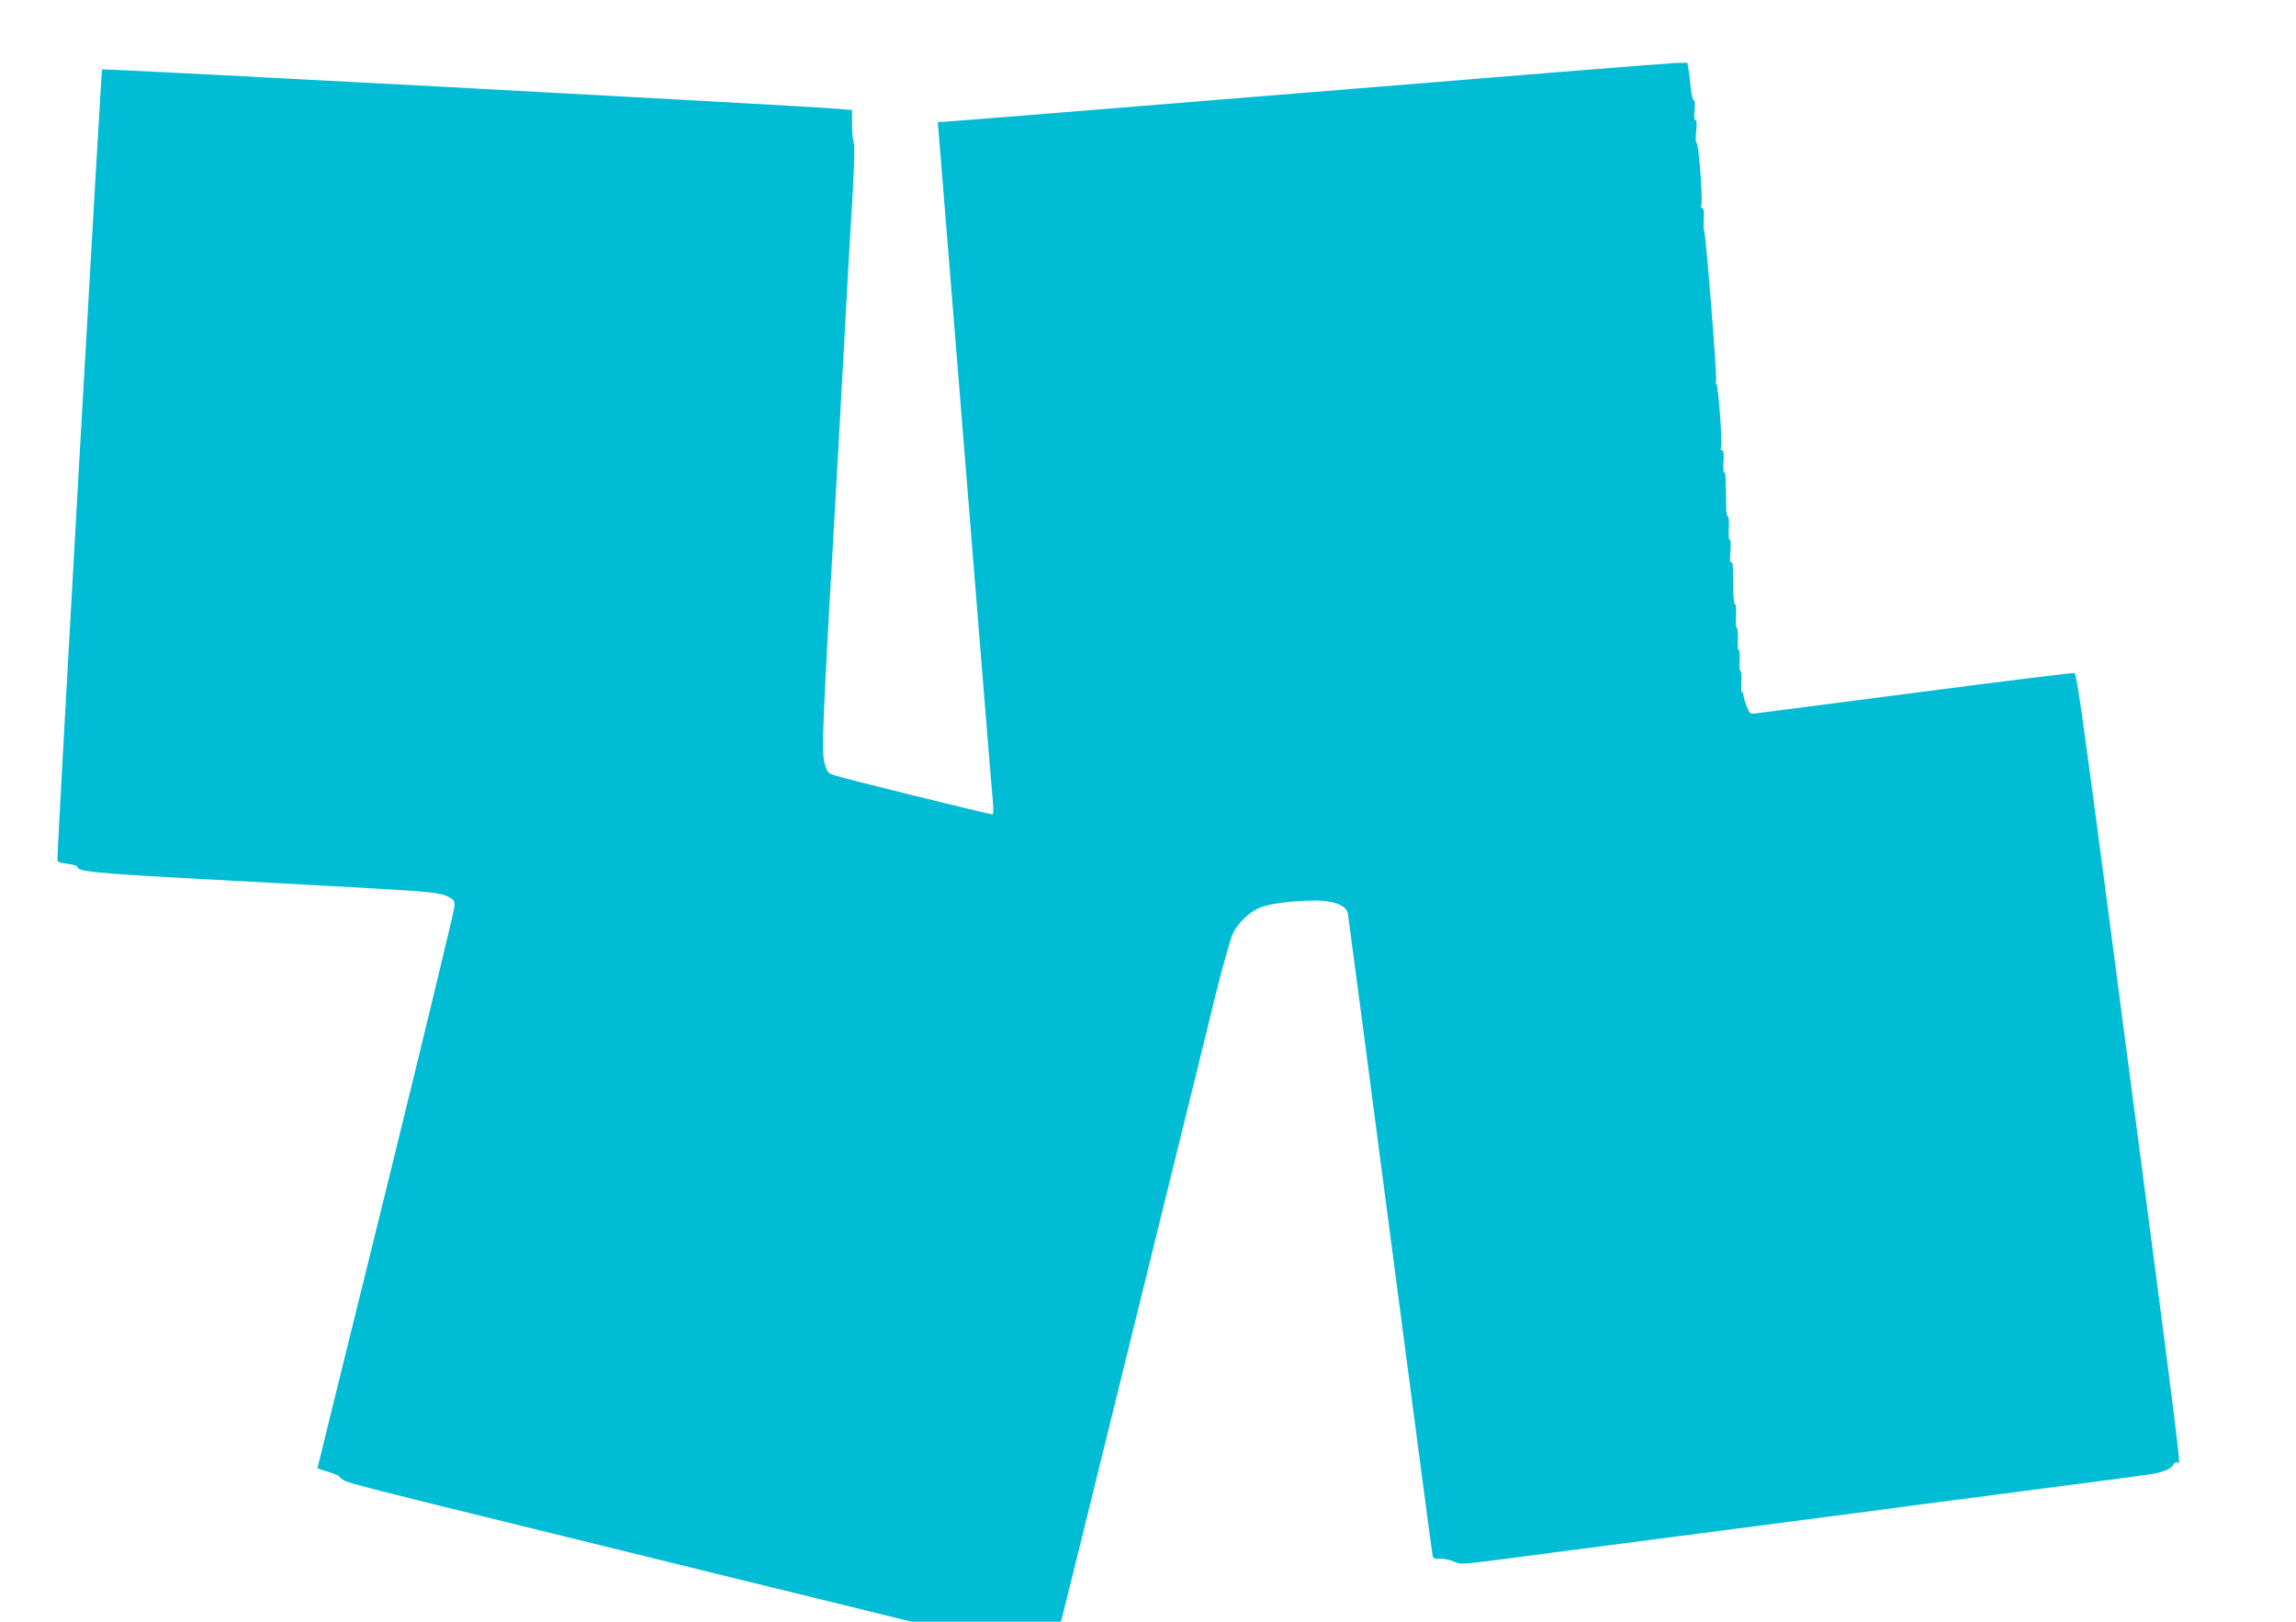 <?xml version="1.0" standalone="no"?>
<!DOCTYPE svg PUBLIC "-//W3C//DTD SVG 20010904//EN"
 "http://www.w3.org/TR/2001/REC-SVG-20010904/DTD/svg10.dtd">
<svg version="1.0" xmlns="http://www.w3.org/2000/svg"
 width="1280pt" height="904pt" viewBox="0 0 1280 904"
 preserveAspectRatio="xMidYMid meet">
<g transform="translate(0,904) scale(0.1,-0.1)"
fill="#00bcd4" stroke="none">
<path d="M7285 8524 c-1094 -89 -2005 -163 -2024 -163 l-33 -1 6 -72 c3 -40
71 -881 151 -1868 79 -987 147 -1823 151 -1857 3 -35 2 -63 -3 -63 -16 0 -829
200 -874 216 -45 14 -47 17 -63 74 -17 61 -10 223 64 1510 6 96 19 337 30 535
35 638 50 915 65 1154 8 146 10 243 4 258 -5 13 -9 59 -9 102 l0 78 -87 7
c-340 25 -4088 225 -4094 219 -5 -6 -250 -4330 -249 -4405 0 -13 13 -18 55
-23 30 -4 55 -11 55 -15 0 -29 77 -37 780 -75 162 -9 412 -22 555 -30 143 -8
310 -17 370 -21 254 -14 324 -22 362 -42 35 -18 38 -23 36 -58 -1 -22 -173
-733 -382 -1582 -210 -849 -381 -1545 -381 -1546 0 -2 27 -11 60 -21 33 -10
60 -21 60 -24 0 -4 13 -14 29 -24 26 -15 169 -52 1046 -267 132 -32 416 -102
630 -155 389 -96 651 -160 1198 -294 l288 -71 417 0 417 0 78 313 c96 389 350
1418 422 1712 30 121 108 441 175 710 67 270 152 617 190 773 39 155 81 303
94 330 31 60 88 115 147 141 51 23 188 41 312 41 102 0 172 -27 181 -71 3 -16
109 -822 236 -1791 127 -970 233 -1773 236 -1786 4 -20 10 -23 42 -21 20 1 55
-6 77 -16 38 -17 46 -16 285 15 135 18 292 38 350 46 58 7 193 25 300 39 171
22 687 90 1295 169 105 14 278 37 385 51 107 14 418 54 690 90 272 35 528 69
568 75 78 11 129 32 139 56 3 7 11 14 19 14 22 0 65 -342 -401 3210 -124 941
-157 1176 -170 1188 -3 3 -393 -45 -867 -107 -475 -62 -881 -114 -903 -117
-39 -5 -40 -5 -57 38 -10 24 -18 51 -18 61 0 9 -4 17 -8 17 -5 0 -6 27 -4 60
2 33 0 60 -5 60 -5 0 -7 27 -5 61 2 35 0 59 -5 56 -5 -3 -7 22 -5 59 2 35 0
64 -5 64 -5 0 -7 29 -5 65 2 36 0 65 -4 65 -9 0 -13 62 -13 183 0 37 -3 57
-10 53 -6 -4 -8 16 -4 59 3 37 2 65 -4 65 -5 0 -7 29 -5 65 3 36 0 65 -5 65
-5 0 -10 26 -10 58 -1 158 -3 193 -11 188 -4 -2 -6 24 -4 60 3 46 1 64 -8 64
-8 0 -10 7 -5 18 8 22 -16 352 -27 352 -4 0 -5 7 -1 16 7 18 -59 844 -67 839
-3 -2 -3 26 -2 61 3 44 0 64 -8 64 -7 0 -9 8 -5 21 9 28 -16 350 -27 343 -5
-3 -6 22 -2 60 5 44 3 66 -4 66 -7 0 -9 19 -5 55 4 34 2 55 -4 55 -6 0 -13 30
-17 68 -4 37 -9 84 -13 105 l-6 37 -66 -1 c-36 -1 -961 -75 -2056 -165z"/>
</g>
</svg>
